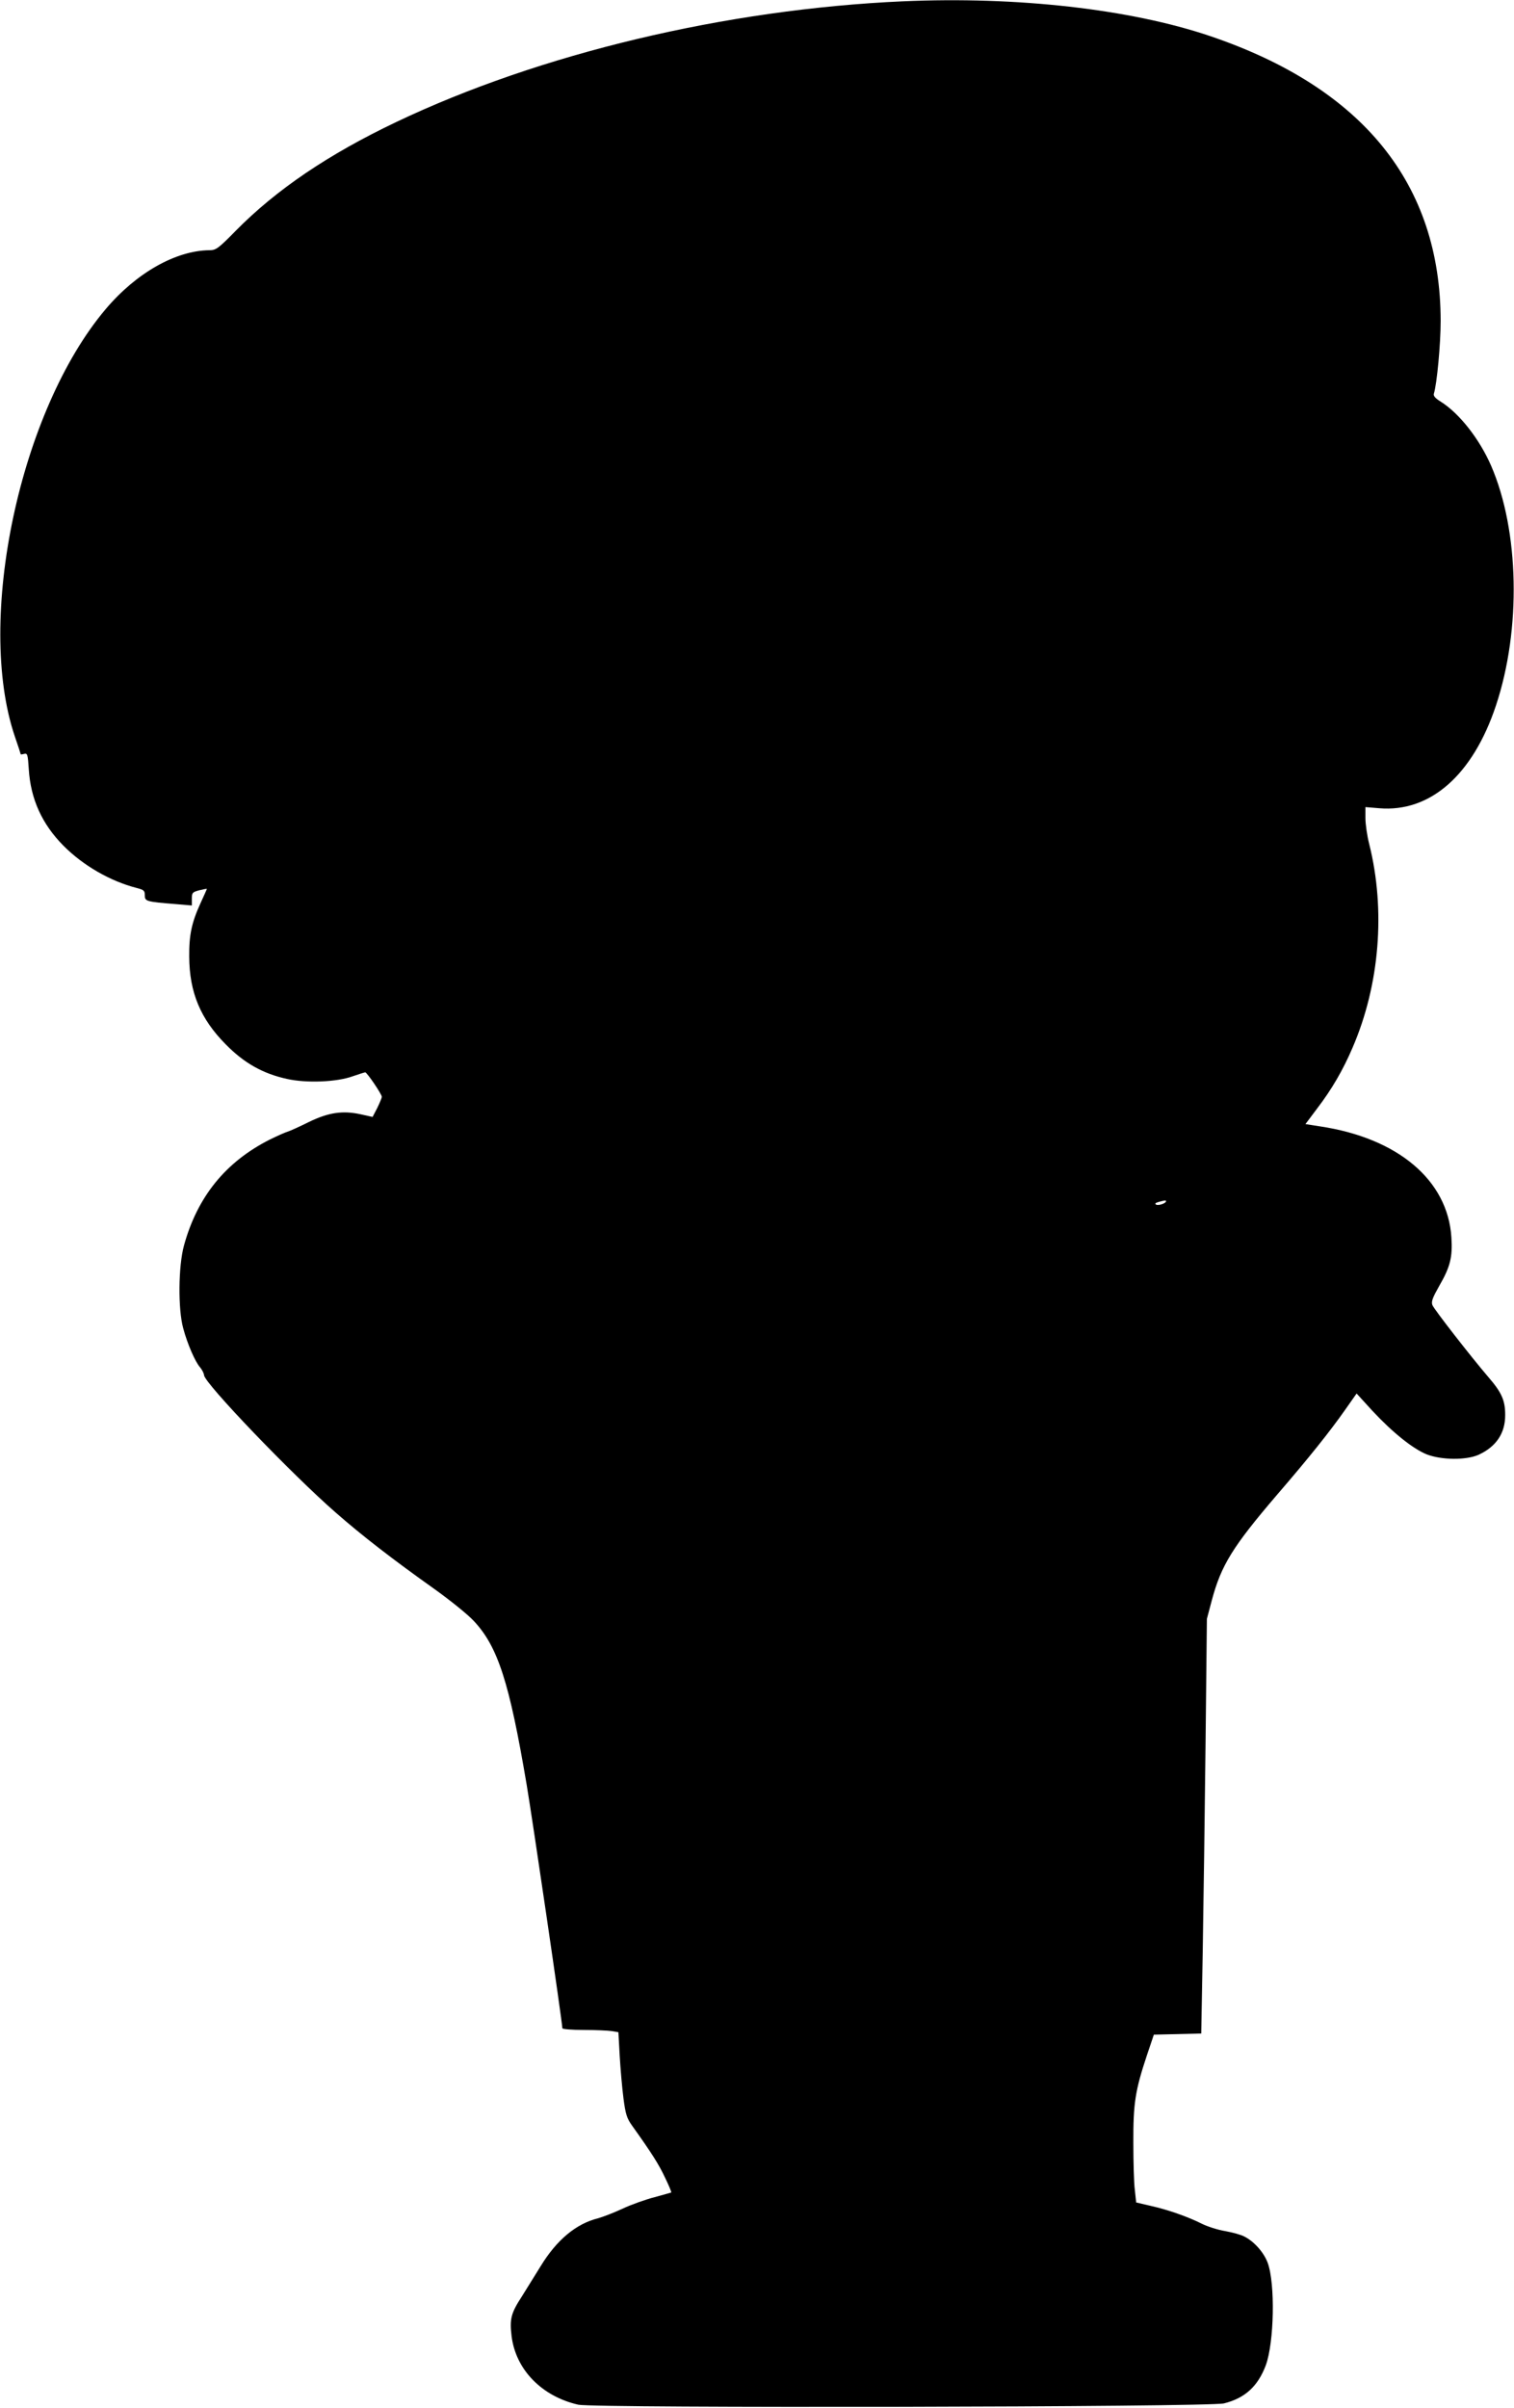 <?xml version="1.0" standalone="no"?>
<!DOCTYPE svg PUBLIC "-//W3C//DTD SVG 20010904//EN"
 "http://www.w3.org/TR/2001/REC-SVG-20010904/DTD/svg10.dtd">
<svg version="1.0" xmlns="http://www.w3.org/2000/svg"
 width="805pt" height="1280pt" viewBox="0 0 805 1280"
 preserveAspectRatio="xMidYMid meet">
<g transform="translate(0,1280) scale(0.1,-0.1)"
fill="#000000" stroke="none">
<path d="M4800 12793 c-940 -42 -1930 -278 -2694 -642 -361 -172 -637 -359
-853 -578 -93 -95 -105 -103 -140 -103 -179 -2 -389 -121 -551 -313 -457 -540
-693 -1653 -483 -2272 17 -49 31 -92 31 -94 0 -2 8 -1 19 2 17 4 19 -4 24 -82
10 -158 70 -291 184 -406 104 -105 249 -189 390 -225 38 -10 43 -14 43 -39 0
-32 6 -34 168 -47 l82 -7 0 35 c0 33 3 36 40 46 22 5 40 9 40 7 0 -1 -15 -35
-34 -76 -47 -103 -61 -169 -60 -284 1 -190 60 -331 194 -466 98 -100 198 -156
326 -184 102 -23 264 -17 349 14 32 11 63 21 67 21 9 0 88 -116 88 -130 0 -6
-11 -32 -24 -59 l-25 -48 -63 14 c-96 21 -171 10 -276 -41 -48 -24 -99 -47
-112 -51 -14 -4 -56 -23 -95 -42 -236 -119 -386 -305 -457 -564 -30 -110 -32
-337 -4 -439 22 -83 64 -179 89 -207 11 -13 21 -32 22 -43 3 -43 466 -526 700
-730 139 -122 306 -251 523 -405 84 -60 180 -137 212 -172 127 -136 188 -324
280 -868 32 -190 190 -1266 190 -1296 0 -5 51 -9 113 -9 61 0 128 -3 149 -6
l36 -6 7 -127 c4 -69 13 -171 20 -225 11 -84 18 -106 46 -145 103 -144 143
-207 175 -276 20 -41 35 -77 33 -79 -2 -1 -42 -12 -89 -25 -47 -12 -123 -39
-170 -61 -47 -22 -105 -44 -130 -51 -117 -29 -220 -115 -305 -254 -27 -44 -72
-116 -100 -161 -58 -89 -66 -120 -55 -211 22 -179 161 -321 355 -365 88 -19
3354 -13 3433 7 112 28 180 91 222 202 45 122 51 436 10 546 -21 56 -73 114
-126 140 -17 9 -62 21 -100 28 -38 6 -94 24 -124 39 -74 37 -178 74 -272 95
l-77 18 -7 66 c-5 36 -8 149 -8 251 -1 209 10 279 72 465 l37 110 126 3 126 3
8 442 c4 243 11 739 15 1102 l7 660 26 98 c50 187 110 285 349 564 169 196
280 335 362 452 l59 84 84 -92 c109 -117 217 -203 290 -232 79 -30 208 -31
274 -2 94 43 143 115 142 213 0 77 -19 119 -90 201 -90 105 -288 359 -297 382
-7 19 1 39 37 103 58 100 71 153 64 257 -19 304 -285 528 -699 590 l-77 12 63
84 c77 101 136 202 187 321 145 335 177 733 89 1084 -11 43 -20 105 -20 137
l0 59 73 -6 c271 -23 498 176 621 546 135 405 124 930 -26 1275 -62 142 -168
277 -266 339 -31 19 -42 32 -38 44 16 51 36 263 36 386 -1 729 -414 1239
-1225 1514 -425 144 -1029 212 -1635 185z m1400 -6378 c0 -11 -41 -25 -53 -18
-8 5 -4 9 13 14 33 9 40 10 40 4z"/>
</g>
</svg>
